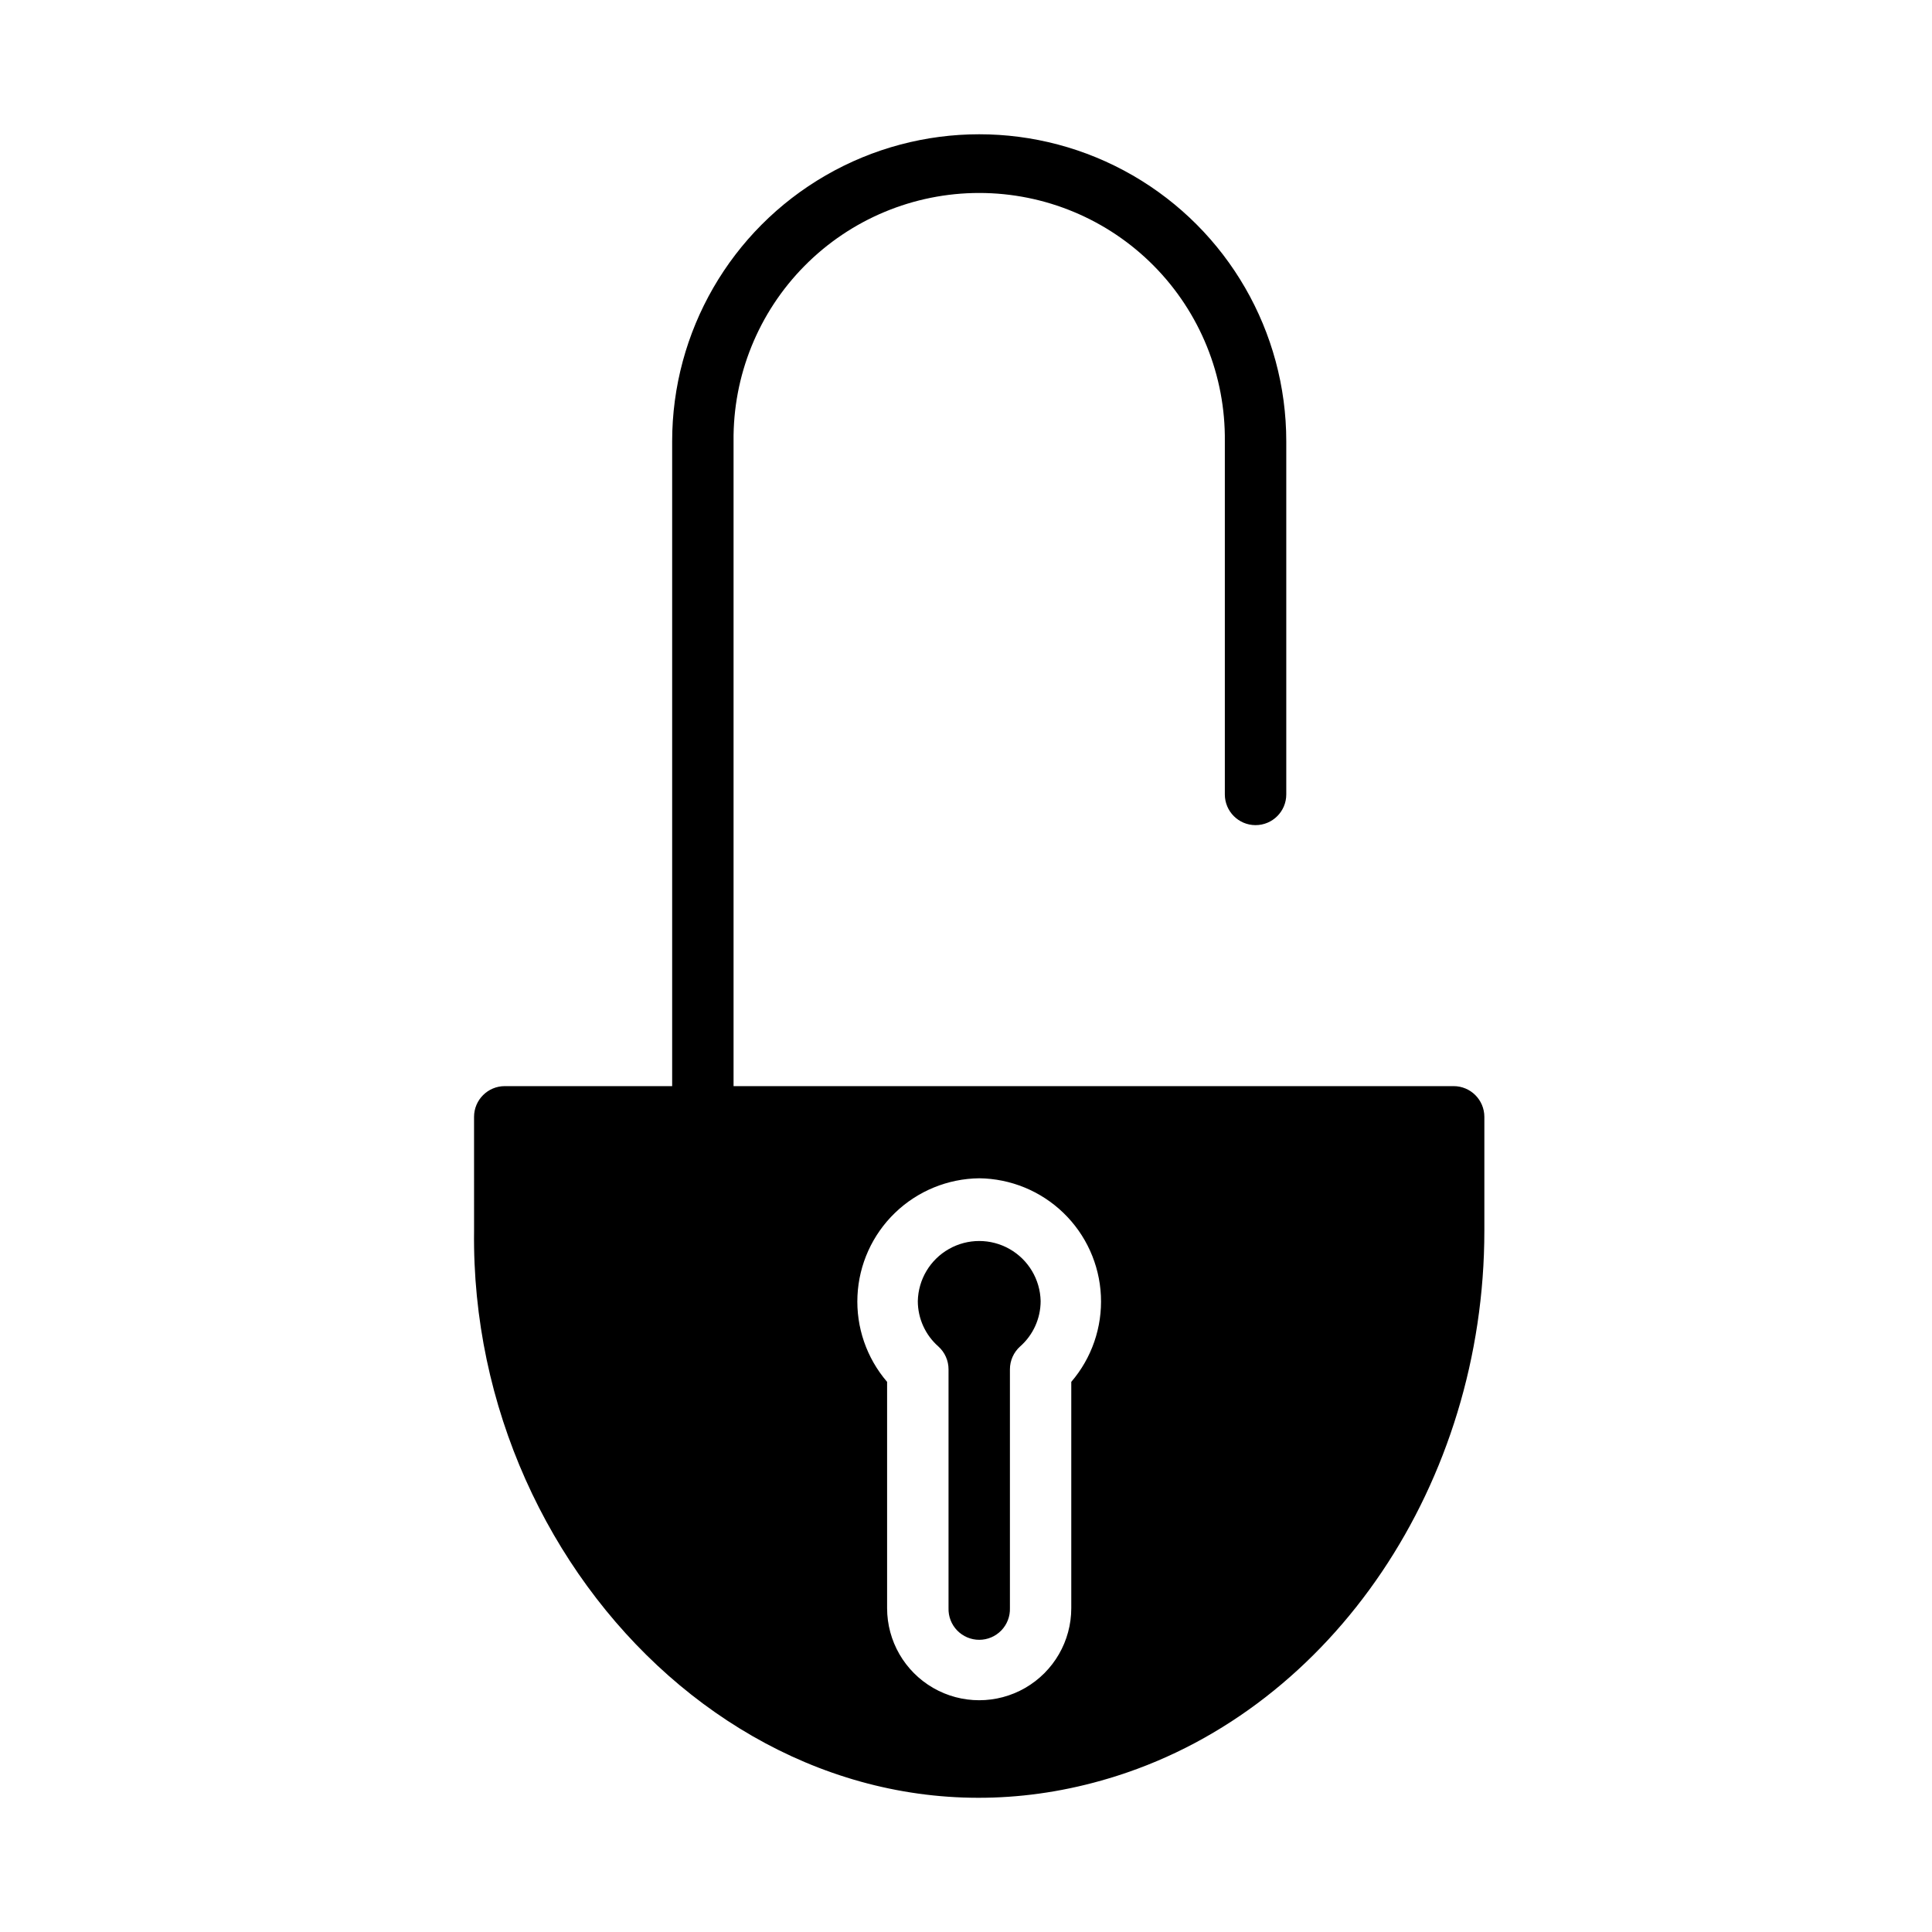 <?xml version="1.0" encoding="UTF-8"?>
<!-- Uploaded to: ICON Repo, www.iconrepo.com, Generator: ICON Repo Mixer Tools -->
<svg fill="#000000" width="800px" height="800px" version="1.1" viewBox="144 144 512 512" xmlns="http://www.w3.org/2000/svg">
 <path d="m419.78 488.8c-0.004 4.606-1.988 8.992-5.449 12.035-1.711 1.543-2.688 3.738-2.691 6.047v63.293-0.004c0.07 2.203-0.758 4.336-2.289 5.918-1.535 1.582-3.644 2.477-5.848 2.477-2.199 0-4.309-0.895-5.844-2.477-1.531-1.582-2.359-3.715-2.289-5.918v-63.293 0.004c0-2.305-0.977-4.504-2.688-6.047-3.461-3.043-5.449-7.426-5.453-12.035 0.125-5.731 3.254-10.973 8.238-13.801s11.09-2.828 16.074 0 8.113 8.07 8.238 13.801zm117.59-48.805v30.156c0 66.801-40.012 126.2-97.328 144.46-88.711 28.34-171.61-51.09-170.41-144.46l-0.004-30.176c0.004-4.492 3.648-8.137 8.141-8.141h44.359v-170.88c0-29.07 15.508-55.934 40.688-70.469 25.176-14.535 56.195-14.535 81.371 0 25.176 14.535 40.688 41.398 40.688 70.469v93.578c0 4.492-3.644 8.137-8.141 8.137-4.496 0-8.141-3.644-8.141-8.137v-93.578c0.191-17.387-6.582-34.129-18.809-46.492-12.23-12.367-28.898-19.324-46.289-19.324-17.387 0-34.055 6.957-46.285 19.324-12.227 12.363-19.004 29.105-18.812 46.492v170.88h190.83c4.492 0.004 8.133 3.648 8.141 8.141zm-133.87 16.262c-8.336 0.094-16.32 3.371-22.316 9.16-6 5.789-9.559 13.652-9.945 21.98-0.391 8.328 2.418 16.488 7.852 22.812v59.969c0 8.719 4.652 16.773 12.203 21.133s16.852 4.359 24.402 0 12.203-12.414 12.203-21.133v-59.969c5.43-6.324 8.238-14.48 7.852-22.809-0.387-8.324-3.941-16.188-9.938-21.977-5.996-5.793-13.977-9.07-22.312-9.168z"/>
</svg>